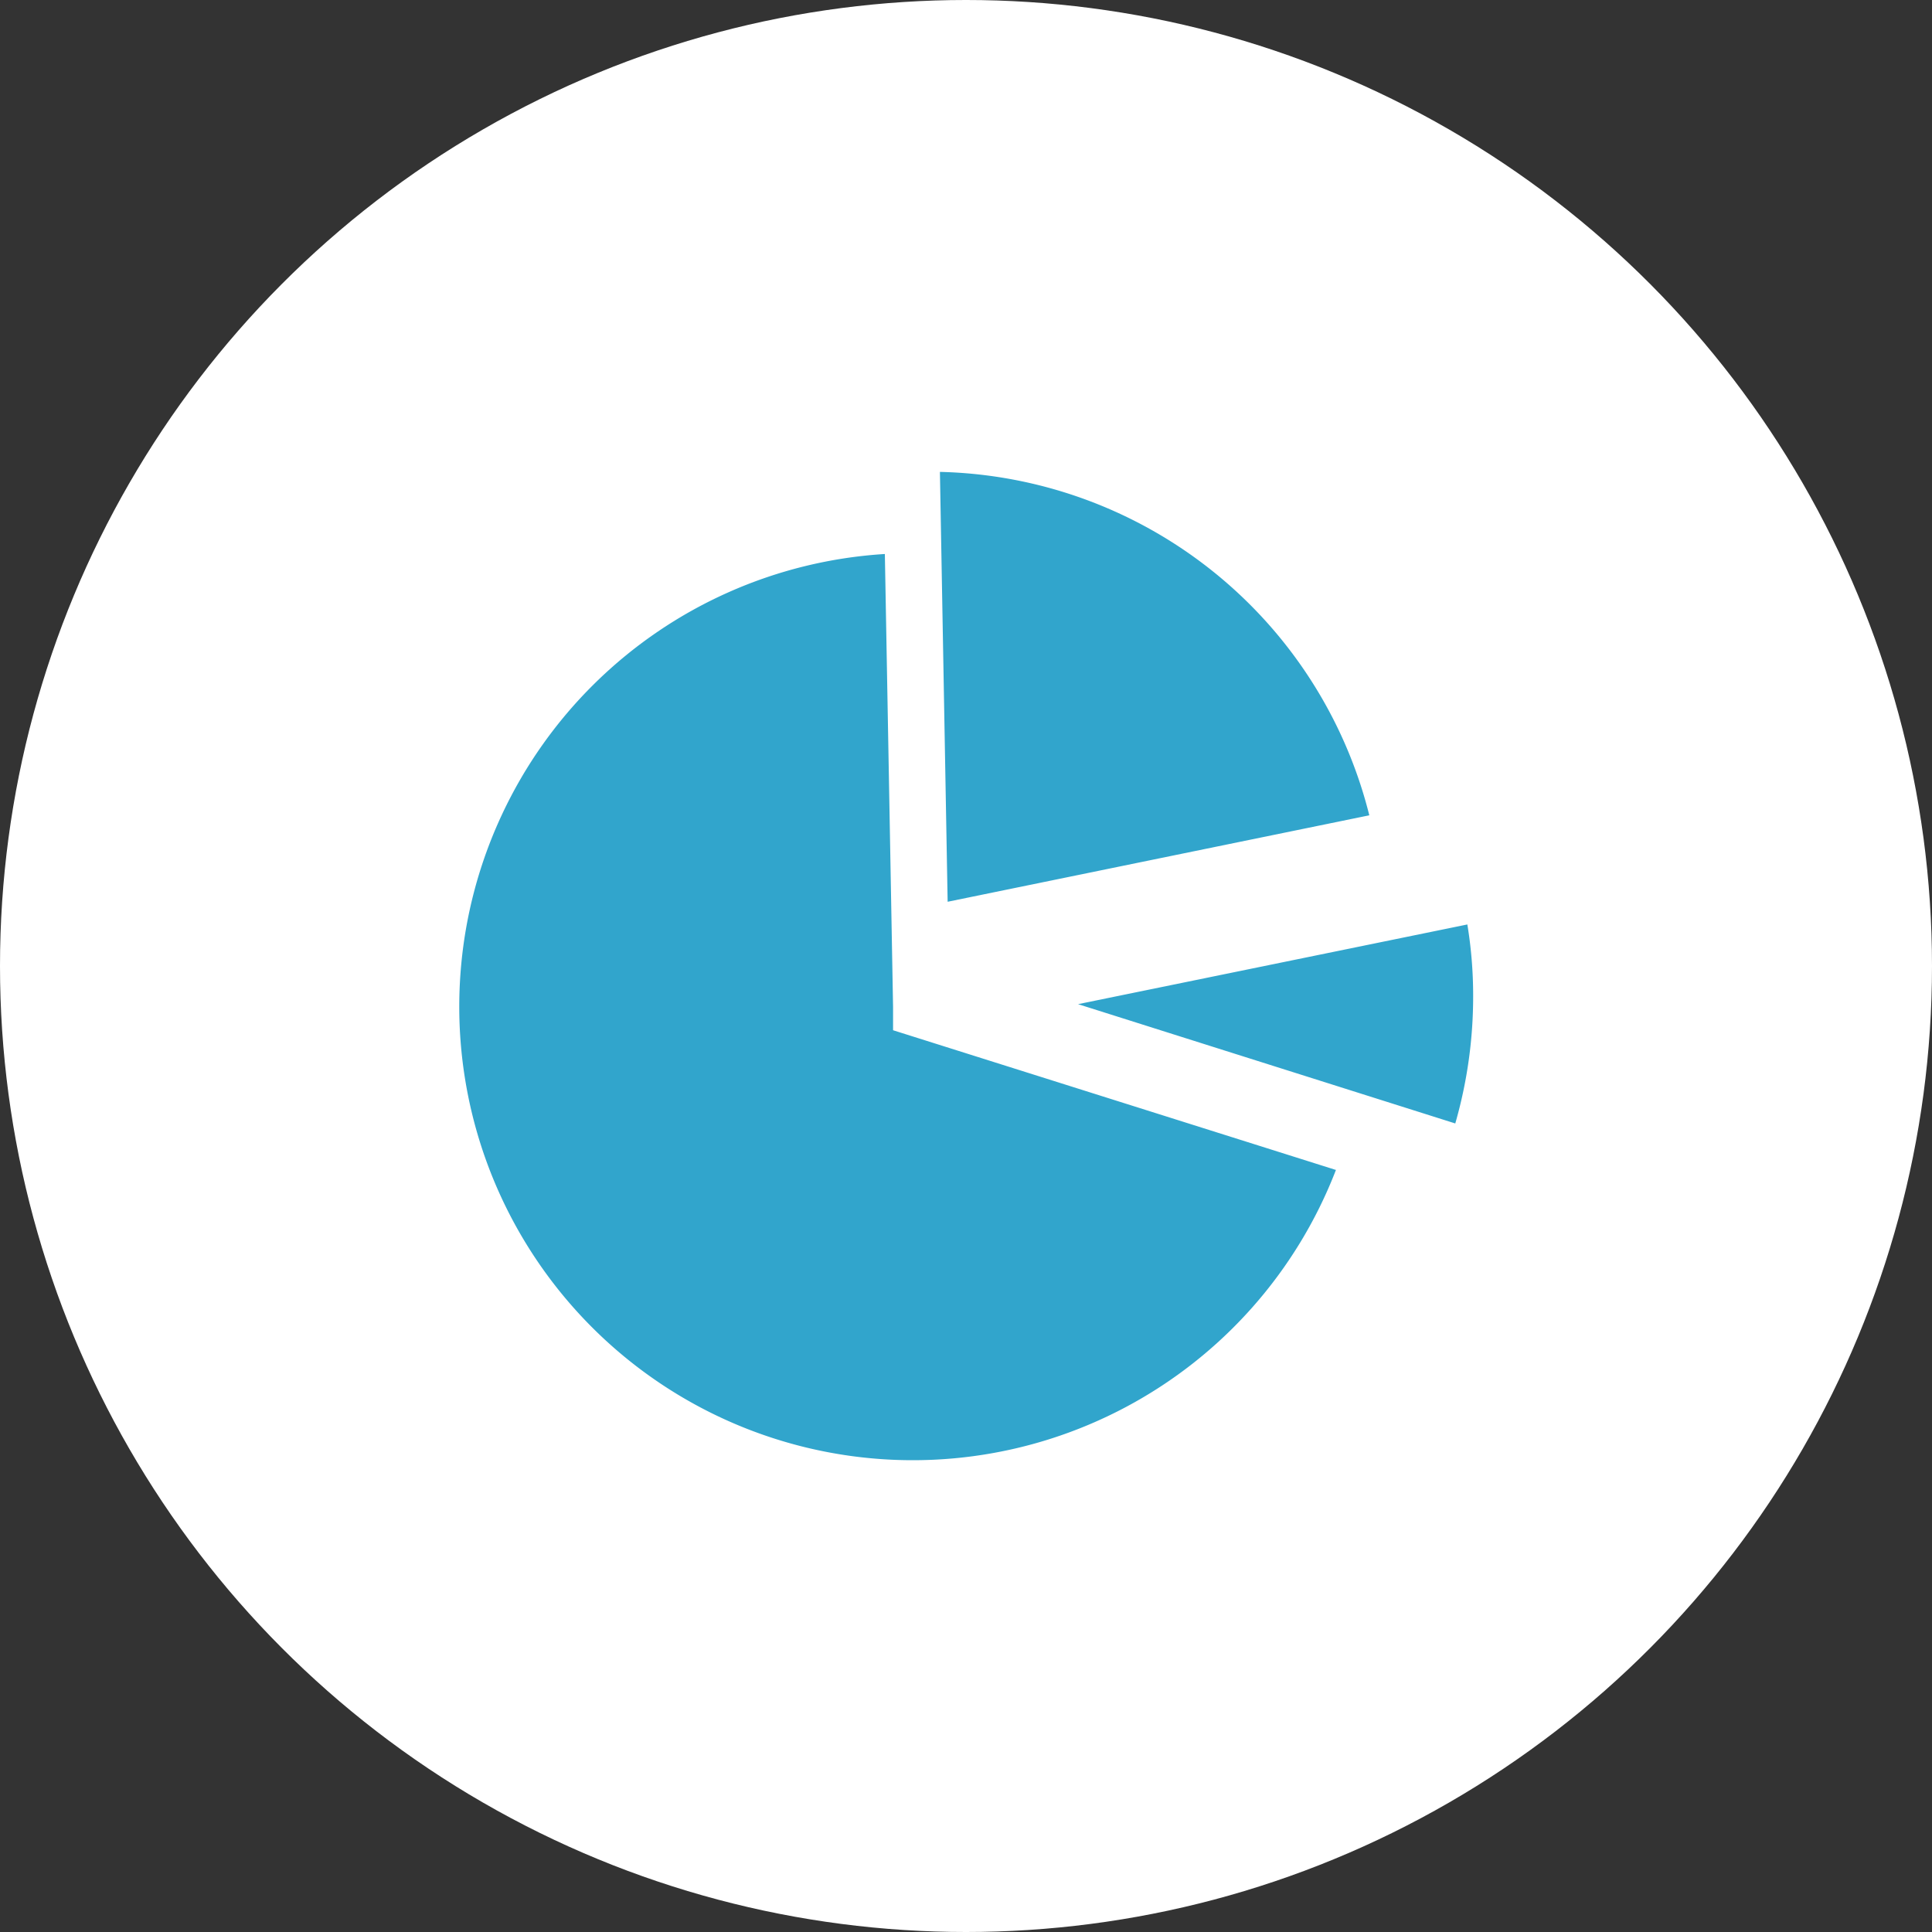 <?xml version="1.0" encoding="UTF-8"?> <svg xmlns="http://www.w3.org/2000/svg" viewBox="0 0 40 40"><rect x="0" y="0" width="40" height="40" fill="#333333" stroke="none"/> <title>Artboard 9</title> <g id="Layer_1" data-name="Layer 1"> <circle cx="20" cy="20" r="20" fill="#fff"></circle> <path d="M27.66,24.22a9.39,9.39,0,1,1-9.34-12.75l.17,9.38v.48l9.16,2.89ZM19.46,9.77l.16,8.9,8.73-1.79a9.39,9.39,0,0,0-8.89-7.11Zm10.92,9.37-8.06,1.65,7.81,2.47a9.5,9.5,0,0,0,.37-2.63A9.08,9.08,0,0,0,30.38,19.14Z" fill="#31a5cc" fill-rule="evenodd"></path> </g> </svg> 